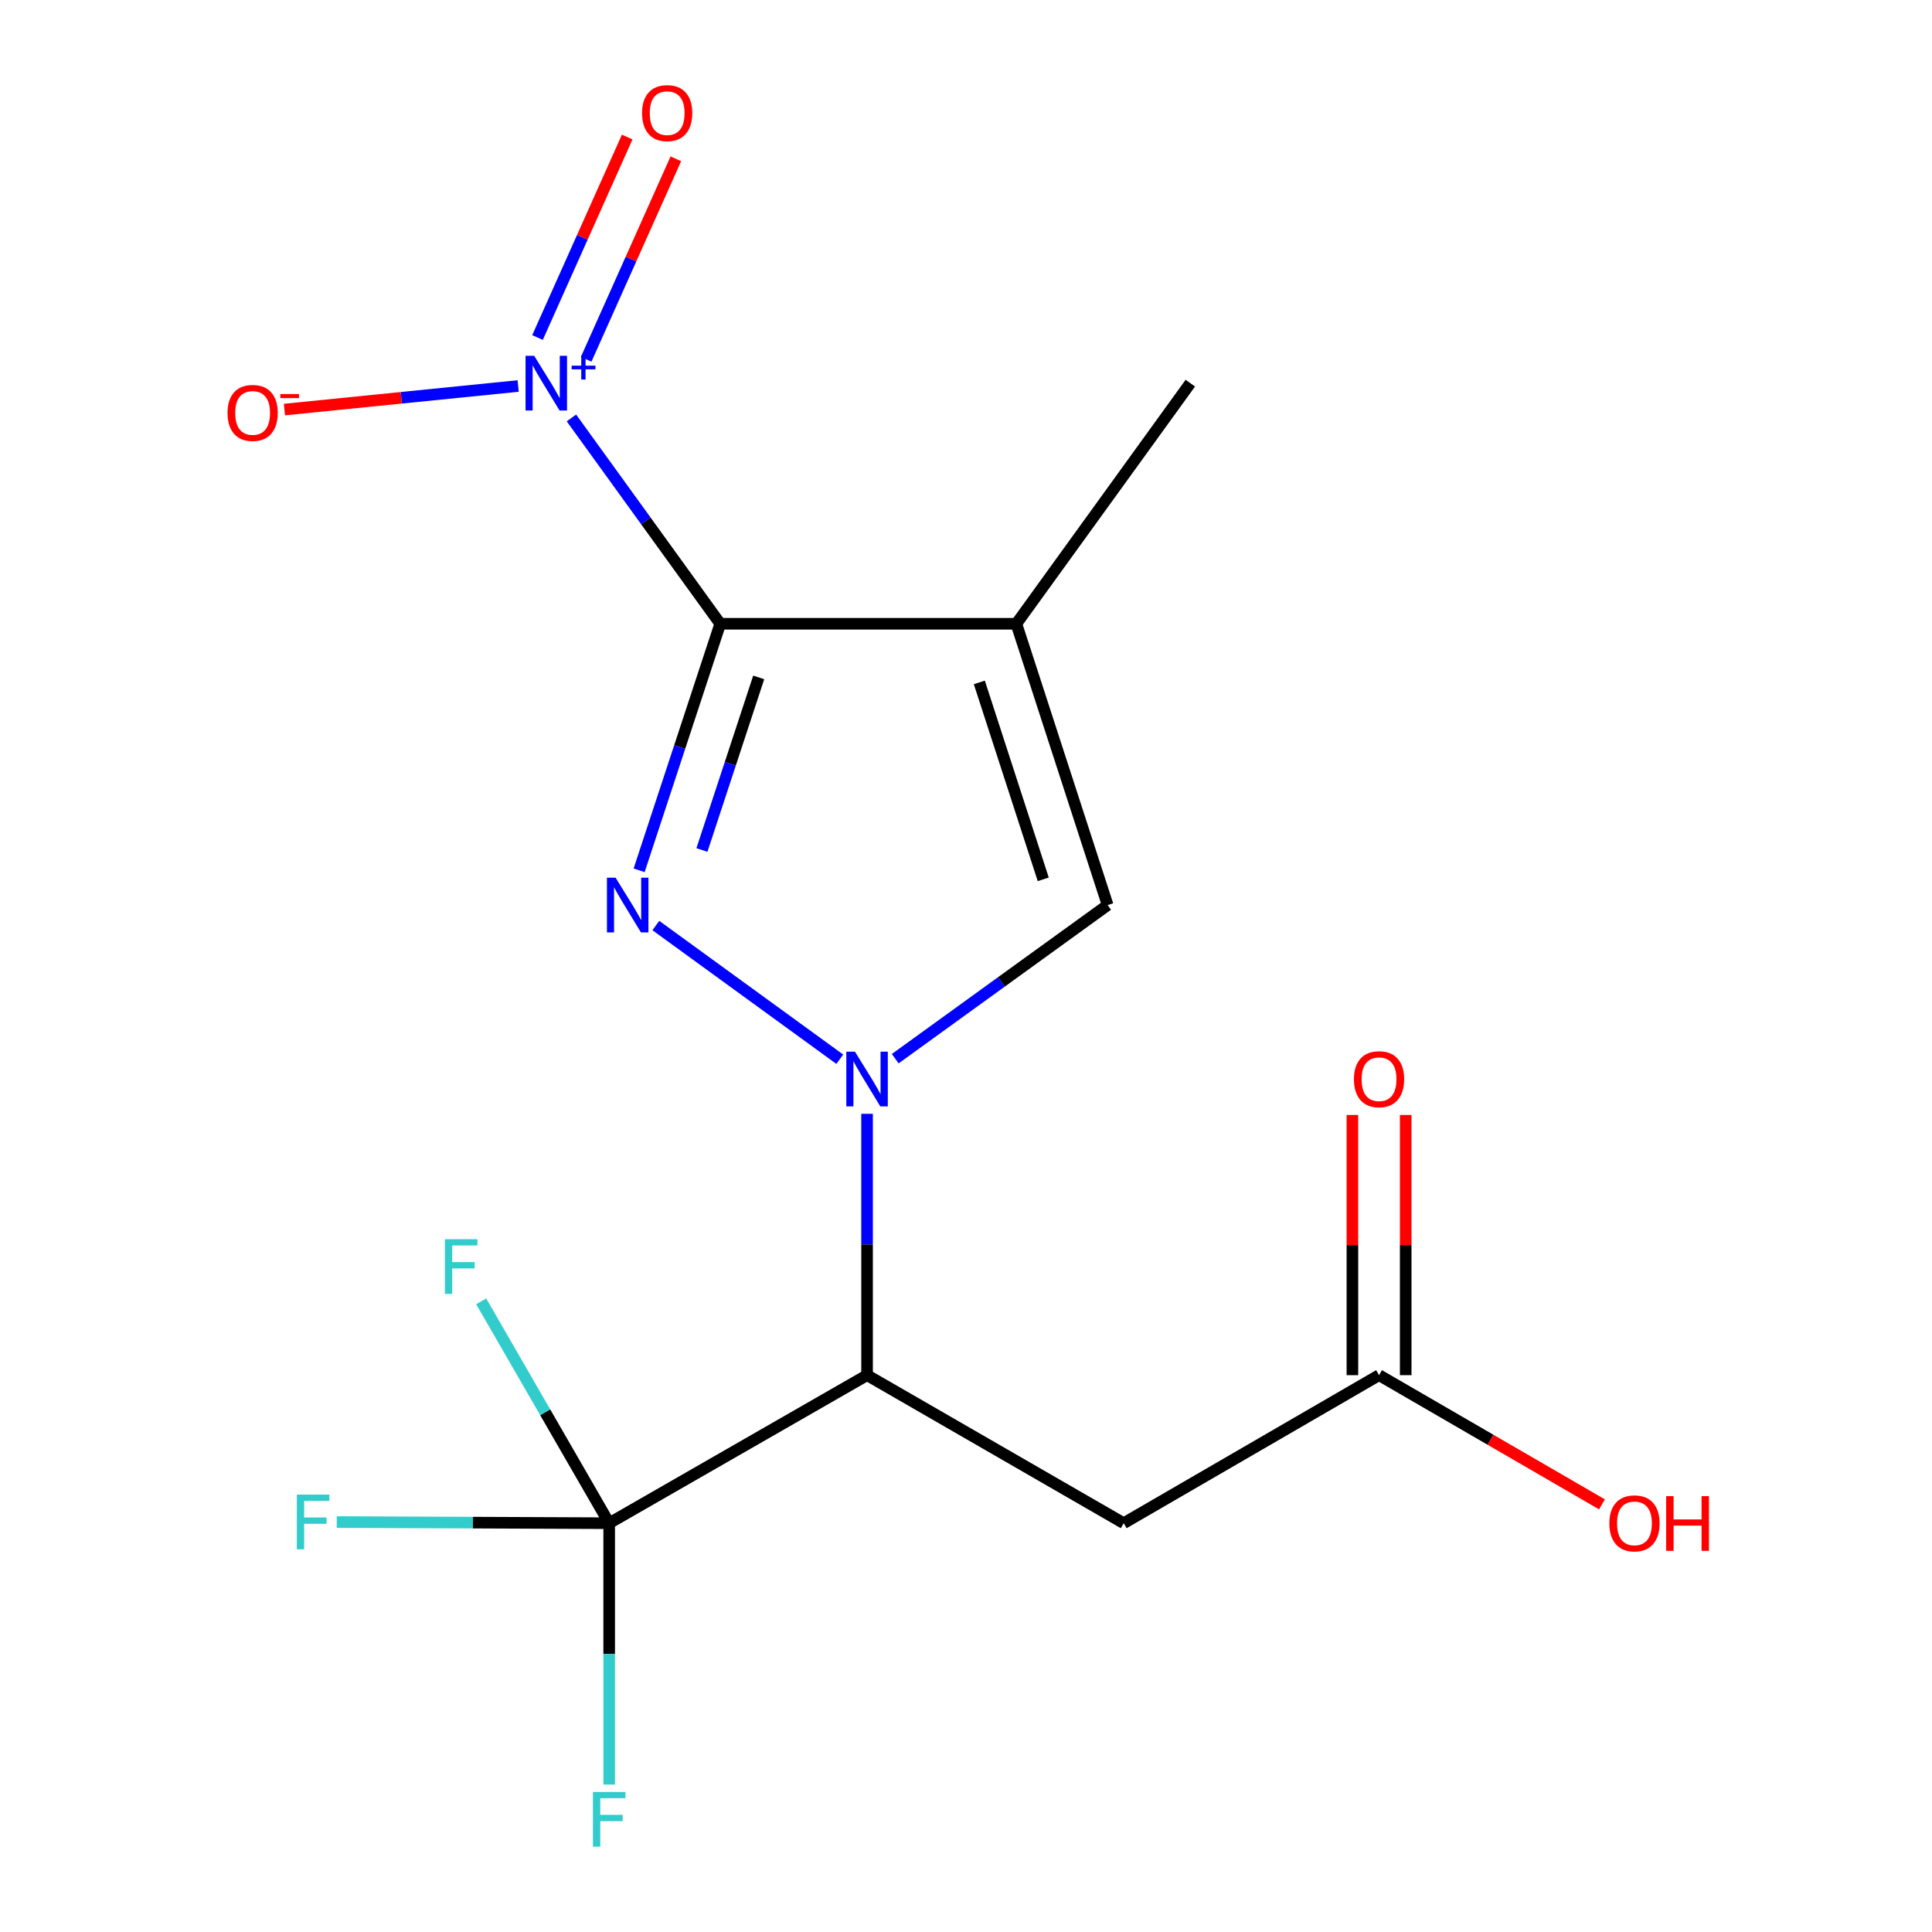<?xml version='1.0' encoding='iso-8859-1'?>
<svg version='1.1' baseProfile='full'
              xmlns='http://www.w3.org/2000/svg'
                      xmlns:rdkit='http://www.rdkit.org/xml'
                      xmlns:xlink='http://www.w3.org/1999/xlink'
                  xml:space='preserve'
width='1000px' height='1000px' viewBox='0 0 1000 1000'>
<!-- END OF HEADER -->
<rect style='opacity:1.0;fill:#FFFFFF;stroke:none' width='1000' height='1000' x='0' y='0'> </rect>
<path class='bond-0' d='M 372.793,322.865 L 351.803,386.67' style='fill:none;fill-rule:evenodd;stroke:#000000;stroke-width:6px;stroke-linecap:butt;stroke-linejoin:miter;stroke-opacity:1' />
<path class='bond-0' d='M 351.803,386.67 L 330.812,450.474' style='fill:none;fill-rule:evenodd;stroke:#0000FF;stroke-width:6px;stroke-linecap:butt;stroke-linejoin:miter;stroke-opacity:1' />
<path class='bond-0' d='M 392.705,350.629 L 378.012,395.292' style='fill:none;fill-rule:evenodd;stroke:#000000;stroke-width:6px;stroke-linecap:butt;stroke-linejoin:miter;stroke-opacity:1' />
<path class='bond-0' d='M 378.012,395.292 L 363.318,439.955' style='fill:none;fill-rule:evenodd;stroke:#0000FF;stroke-width:6px;stroke-linecap:butt;stroke-linejoin:miter;stroke-opacity:1' />
<path class='bond-2' d='M 372.793,322.865 L 526.058,322.865' style='fill:none;fill-rule:evenodd;stroke:#000000;stroke-width:6px;stroke-linecap:butt;stroke-linejoin:miter;stroke-opacity:1' />
<path class='bond-3' d='M 372.793,322.865 L 334.282,269.596' style='fill:none;fill-rule:evenodd;stroke:#000000;stroke-width:6px;stroke-linecap:butt;stroke-linejoin:miter;stroke-opacity:1' />
<path class='bond-3' d='M 334.282,269.596 L 295.771,216.327' style='fill:none;fill-rule:evenodd;stroke:#0000FF;stroke-width:6px;stroke-linecap:butt;stroke-linejoin:miter;stroke-opacity:1' />
<path class='bond-1' d='M 339.463,479.056 L 434.671,548.256' style='fill:none;fill-rule:evenodd;stroke:#0000FF;stroke-width:6px;stroke-linecap:butt;stroke-linejoin:miter;stroke-opacity:1' />
<path class='bond-4' d='M 448.79,576.51 L 448.79,644.147' style='fill:none;fill-rule:evenodd;stroke:#0000FF;stroke-width:6px;stroke-linecap:butt;stroke-linejoin:miter;stroke-opacity:1' />
<path class='bond-4' d='M 448.79,644.147 L 448.79,711.783' style='fill:none;fill-rule:evenodd;stroke:#000000;stroke-width:6px;stroke-linecap:butt;stroke-linejoin:miter;stroke-opacity:1' />
<path class='bond-17' d='M 463.372,547.973 L 518.343,508.22' style='fill:none;fill-rule:evenodd;stroke:#0000FF;stroke-width:6px;stroke-linecap:butt;stroke-linejoin:miter;stroke-opacity:1' />
<path class='bond-17' d='M 518.343,508.22 L 573.315,468.466' style='fill:none;fill-rule:evenodd;stroke:#000000;stroke-width:6px;stroke-linecap:butt;stroke-linejoin:miter;stroke-opacity:1' />
<path class='bond-5' d='M 526.058,322.865 L 573.315,468.466' style='fill:none;fill-rule:evenodd;stroke:#000000;stroke-width:6px;stroke-linecap:butt;stroke-linejoin:miter;stroke-opacity:1' />
<path class='bond-5' d='M 506.904,353.223 L 539.983,455.144' style='fill:none;fill-rule:evenodd;stroke:#000000;stroke-width:6px;stroke-linecap:butt;stroke-linejoin:miter;stroke-opacity:1' />
<path class='bond-15' d='M 526.058,322.865 L 616.11,198.325' style='fill:none;fill-rule:evenodd;stroke:#000000;stroke-width:6px;stroke-linecap:butt;stroke-linejoin:miter;stroke-opacity:1' />
<path class='bond-9' d='M 268.198,199.794 L 207.707,205.894' style='fill:none;fill-rule:evenodd;stroke:#0000FF;stroke-width:6px;stroke-linecap:butt;stroke-linejoin:miter;stroke-opacity:1' />
<path class='bond-9' d='M 207.707,205.894 L 147.217,211.994' style='fill:none;fill-rule:evenodd;stroke:#FF0000;stroke-width:6px;stroke-linecap:butt;stroke-linejoin:miter;stroke-opacity:1' />
<path class='bond-10' d='M 303.398,185.969 L 326.61,134.086' style='fill:none;fill-rule:evenodd;stroke:#0000FF;stroke-width:6px;stroke-linecap:butt;stroke-linejoin:miter;stroke-opacity:1' />
<path class='bond-10' d='M 326.61,134.086 L 349.821,82.204' style='fill:none;fill-rule:evenodd;stroke:#FF0000;stroke-width:6px;stroke-linecap:butt;stroke-linejoin:miter;stroke-opacity:1' />
<path class='bond-10' d='M 278.213,174.701 L 301.425,122.819' style='fill:none;fill-rule:evenodd;stroke:#0000FF;stroke-width:6px;stroke-linecap:butt;stroke-linejoin:miter;stroke-opacity:1' />
<path class='bond-10' d='M 301.425,122.819 L 324.637,70.936' style='fill:none;fill-rule:evenodd;stroke:#FF0000;stroke-width:6px;stroke-linecap:butt;stroke-linejoin:miter;stroke-opacity:1' />
<path class='bond-6' d='M 448.79,711.783 L 315.313,788.408' style='fill:none;fill-rule:evenodd;stroke:#000000;stroke-width:6px;stroke-linecap:butt;stroke-linejoin:miter;stroke-opacity:1' />
<path class='bond-7' d='M 448.79,711.783 L 581.622,788.408' style='fill:none;fill-rule:evenodd;stroke:#000000;stroke-width:6px;stroke-linecap:butt;stroke-linejoin:miter;stroke-opacity:1' />
<path class='bond-12' d='M 315.313,788.408 L 244.807,788.112' style='fill:none;fill-rule:evenodd;stroke:#000000;stroke-width:6px;stroke-linecap:butt;stroke-linejoin:miter;stroke-opacity:1' />
<path class='bond-12' d='M 244.807,788.112 L 174.3,787.816' style='fill:none;fill-rule:evenodd;stroke:#33CCCC;stroke-width:6px;stroke-linecap:butt;stroke-linejoin:miter;stroke-opacity:1' />
<path class='bond-13' d='M 315.313,788.408 L 282.191,730.989' style='fill:none;fill-rule:evenodd;stroke:#000000;stroke-width:6px;stroke-linecap:butt;stroke-linejoin:miter;stroke-opacity:1' />
<path class='bond-13' d='M 282.191,730.989 L 249.068,673.569' style='fill:none;fill-rule:evenodd;stroke:#33CCCC;stroke-width:6px;stroke-linecap:butt;stroke-linejoin:miter;stroke-opacity:1' />
<path class='bond-14' d='M 315.313,788.408 L 315.313,856.045' style='fill:none;fill-rule:evenodd;stroke:#000000;stroke-width:6px;stroke-linecap:butt;stroke-linejoin:miter;stroke-opacity:1' />
<path class='bond-14' d='M 315.313,856.045 L 315.313,923.681' style='fill:none;fill-rule:evenodd;stroke:#33CCCC;stroke-width:6px;stroke-linecap:butt;stroke-linejoin:miter;stroke-opacity:1' />
<path class='bond-8' d='M 581.622,788.408 L 713.796,711.783' style='fill:none;fill-rule:evenodd;stroke:#000000;stroke-width:6px;stroke-linecap:butt;stroke-linejoin:miter;stroke-opacity:1' />
<path class='bond-11' d='M 727.591,711.783 L 727.591,644.447' style='fill:none;fill-rule:evenodd;stroke:#000000;stroke-width:6px;stroke-linecap:butt;stroke-linejoin:miter;stroke-opacity:1' />
<path class='bond-11' d='M 727.591,644.447 L 727.591,577.11' style='fill:none;fill-rule:evenodd;stroke:#FF0000;stroke-width:6px;stroke-linecap:butt;stroke-linejoin:miter;stroke-opacity:1' />
<path class='bond-11' d='M 700.001,711.783 L 700.001,644.447' style='fill:none;fill-rule:evenodd;stroke:#000000;stroke-width:6px;stroke-linecap:butt;stroke-linejoin:miter;stroke-opacity:1' />
<path class='bond-11' d='M 700.001,644.447 L 700.001,577.11' style='fill:none;fill-rule:evenodd;stroke:#FF0000;stroke-width:6px;stroke-linecap:butt;stroke-linejoin:miter;stroke-opacity:1' />
<path class='bond-16' d='M 713.796,711.783 L 771.488,745.221' style='fill:none;fill-rule:evenodd;stroke:#000000;stroke-width:6px;stroke-linecap:butt;stroke-linejoin:miter;stroke-opacity:1' />
<path class='bond-16' d='M 771.488,745.221 L 829.18,778.659' style='fill:none;fill-rule:evenodd;stroke:#FF0000;stroke-width:6px;stroke-linecap:butt;stroke-linejoin:miter;stroke-opacity:1' />
<path  class='atom-1' d='M 318.633 454.306
L 327.913 469.306
Q 328.833 470.786, 330.313 473.466
Q 331.793 476.146, 331.873 476.306
L 331.873 454.306
L 335.633 454.306
L 335.633 482.626
L 331.753 482.626
L 321.793 466.226
Q 320.633 464.306, 319.393 462.106
Q 318.193 459.906, 317.833 459.226
L 317.833 482.626
L 314.153 482.626
L 314.153 454.306
L 318.633 454.306
' fill='#0000FF'/>
<path  class='atom-2' d='M 442.53 544.358
L 451.81 559.358
Q 452.73 560.838, 454.21 563.518
Q 455.69 566.198, 455.77 566.358
L 455.77 544.358
L 459.53 544.358
L 459.53 572.678
L 455.65 572.678
L 445.69 556.278
Q 444.53 554.358, 443.29 552.158
Q 442.09 549.958, 441.73 549.278
L 441.73 572.678
L 438.05 572.678
L 438.05 544.358
L 442.53 544.358
' fill='#0000FF'/>
<path  class='atom-4' d='M 276.497 184.165
L 285.777 199.165
Q 286.697 200.645, 288.177 203.325
Q 289.657 206.005, 289.737 206.165
L 289.737 184.165
L 293.497 184.165
L 293.497 212.485
L 289.617 212.485
L 279.657 196.085
Q 278.497 194.165, 277.257 191.965
Q 276.057 189.765, 275.697 189.085
L 275.697 212.485
L 272.017 212.485
L 272.017 184.165
L 276.497 184.165
' fill='#0000FF'/>
<path  class='atom-4' d='M 295.873 189.27
L 300.862 189.27
L 300.862 184.017
L 303.08 184.017
L 303.08 189.27
L 308.201 189.27
L 308.201 191.171
L 303.08 191.171
L 303.08 196.451
L 300.862 196.451
L 300.862 191.171
L 295.873 191.171
L 295.873 189.27
' fill='#0000FF'/>
<path  class='atom-10' d='M 117.764 213.733
Q 117.764 206.933, 121.124 203.133
Q 124.484 199.333, 130.764 199.333
Q 137.044 199.333, 140.404 203.133
Q 143.764 206.933, 143.764 213.733
Q 143.764 220.613, 140.364 224.533
Q 136.964 228.413, 130.764 228.413
Q 124.524 228.413, 121.124 224.533
Q 117.764 220.653, 117.764 213.733
M 130.764 225.213
Q 135.084 225.213, 137.404 222.333
Q 139.764 219.413, 139.764 213.733
Q 139.764 208.173, 137.404 205.373
Q 135.084 202.533, 130.764 202.533
Q 126.444 202.533, 124.084 205.333
Q 121.764 208.133, 121.764 213.733
Q 121.764 219.453, 124.084 222.333
Q 126.444 225.213, 130.764 225.213
' fill='#FF0000'/>
<path  class='atom-10' d='M 145.084 203.956
L 154.773 203.956
L 154.773 206.068
L 145.084 206.068
L 145.084 203.956
' fill='#FF0000'/>
<path  class='atom-11' d='M 332.326 58.552
Q 332.326 51.752, 335.686 47.952
Q 339.046 44.152, 345.326 44.152
Q 351.606 44.152, 354.966 47.952
Q 358.326 51.752, 358.326 58.552
Q 358.326 65.432, 354.926 69.352
Q 351.526 73.232, 345.326 73.232
Q 339.086 73.232, 335.686 69.352
Q 332.326 65.472, 332.326 58.552
M 345.326 70.032
Q 349.646 70.032, 351.966 67.152
Q 354.326 64.232, 354.326 58.552
Q 354.326 52.992, 351.966 50.192
Q 349.646 47.352, 345.326 47.352
Q 341.006 47.352, 338.646 50.152
Q 336.326 52.952, 336.326 58.552
Q 336.326 64.272, 338.646 67.152
Q 341.006 70.032, 345.326 70.032
' fill='#FF0000'/>
<path  class='atom-12' d='M 700.796 558.598
Q 700.796 551.798, 704.156 547.998
Q 707.516 544.198, 713.796 544.198
Q 720.076 544.198, 723.436 547.998
Q 726.796 551.798, 726.796 558.598
Q 726.796 565.478, 723.396 569.398
Q 719.996 573.278, 713.796 573.278
Q 707.556 573.278, 704.156 569.398
Q 700.796 565.518, 700.796 558.598
M 713.796 570.078
Q 718.116 570.078, 720.436 567.198
Q 722.796 564.278, 722.796 558.598
Q 722.796 553.038, 720.436 550.238
Q 718.116 547.398, 713.796 547.398
Q 709.476 547.398, 707.116 550.198
Q 704.796 552.998, 704.796 558.598
Q 704.796 564.318, 707.116 567.198
Q 709.476 570.078, 713.796 570.078
' fill='#FF0000'/>
<path  class='atom-13' d='M 153.629 773.604
L 170.469 773.604
L 170.469 776.844
L 157.429 776.844
L 157.429 785.444
L 169.029 785.444
L 169.029 788.724
L 157.429 788.724
L 157.429 801.924
L 153.629 801.924
L 153.629 773.604
' fill='#33CCCC'/>
<path  class='atom-14' d='M 230.269 641.416
L 247.109 641.416
L 247.109 644.656
L 234.069 644.656
L 234.069 653.256
L 245.669 653.256
L 245.669 656.536
L 234.069 656.536
L 234.069 669.736
L 230.269 669.736
L 230.269 641.416
' fill='#33CCCC'/>
<path  class='atom-15' d='M 306.893 927.513
L 323.733 927.513
L 323.733 930.753
L 310.693 930.753
L 310.693 939.353
L 322.293 939.353
L 322.293 942.633
L 310.693 942.633
L 310.693 955.833
L 306.893 955.833
L 306.893 927.513
' fill='#33CCCC'/>
<path  class='atom-17' d='M 833 788.488
Q 833 781.688, 836.36 777.888
Q 839.72 774.088, 846 774.088
Q 852.28 774.088, 855.64 777.888
Q 859 781.688, 859 788.488
Q 859 795.368, 855.6 799.288
Q 852.2 803.168, 846 803.168
Q 839.76 803.168, 836.36 799.288
Q 833 795.408, 833 788.488
M 846 799.968
Q 850.32 799.968, 852.64 797.088
Q 855 794.168, 855 788.488
Q 855 782.928, 852.64 780.128
Q 850.32 777.288, 846 777.288
Q 841.68 777.288, 839.32 780.088
Q 837 782.888, 837 788.488
Q 837 794.208, 839.32 797.088
Q 841.68 799.968, 846 799.968
' fill='#FF0000'/>
<path  class='atom-17' d='M 862.4 774.408
L 866.24 774.408
L 866.24 786.448
L 880.72 786.448
L 880.72 774.408
L 884.56 774.408
L 884.56 802.728
L 880.72 802.728
L 880.72 789.648
L 866.24 789.648
L 866.24 802.728
L 862.4 802.728
L 862.4 774.408
' fill='#FF0000'/>
</svg>
